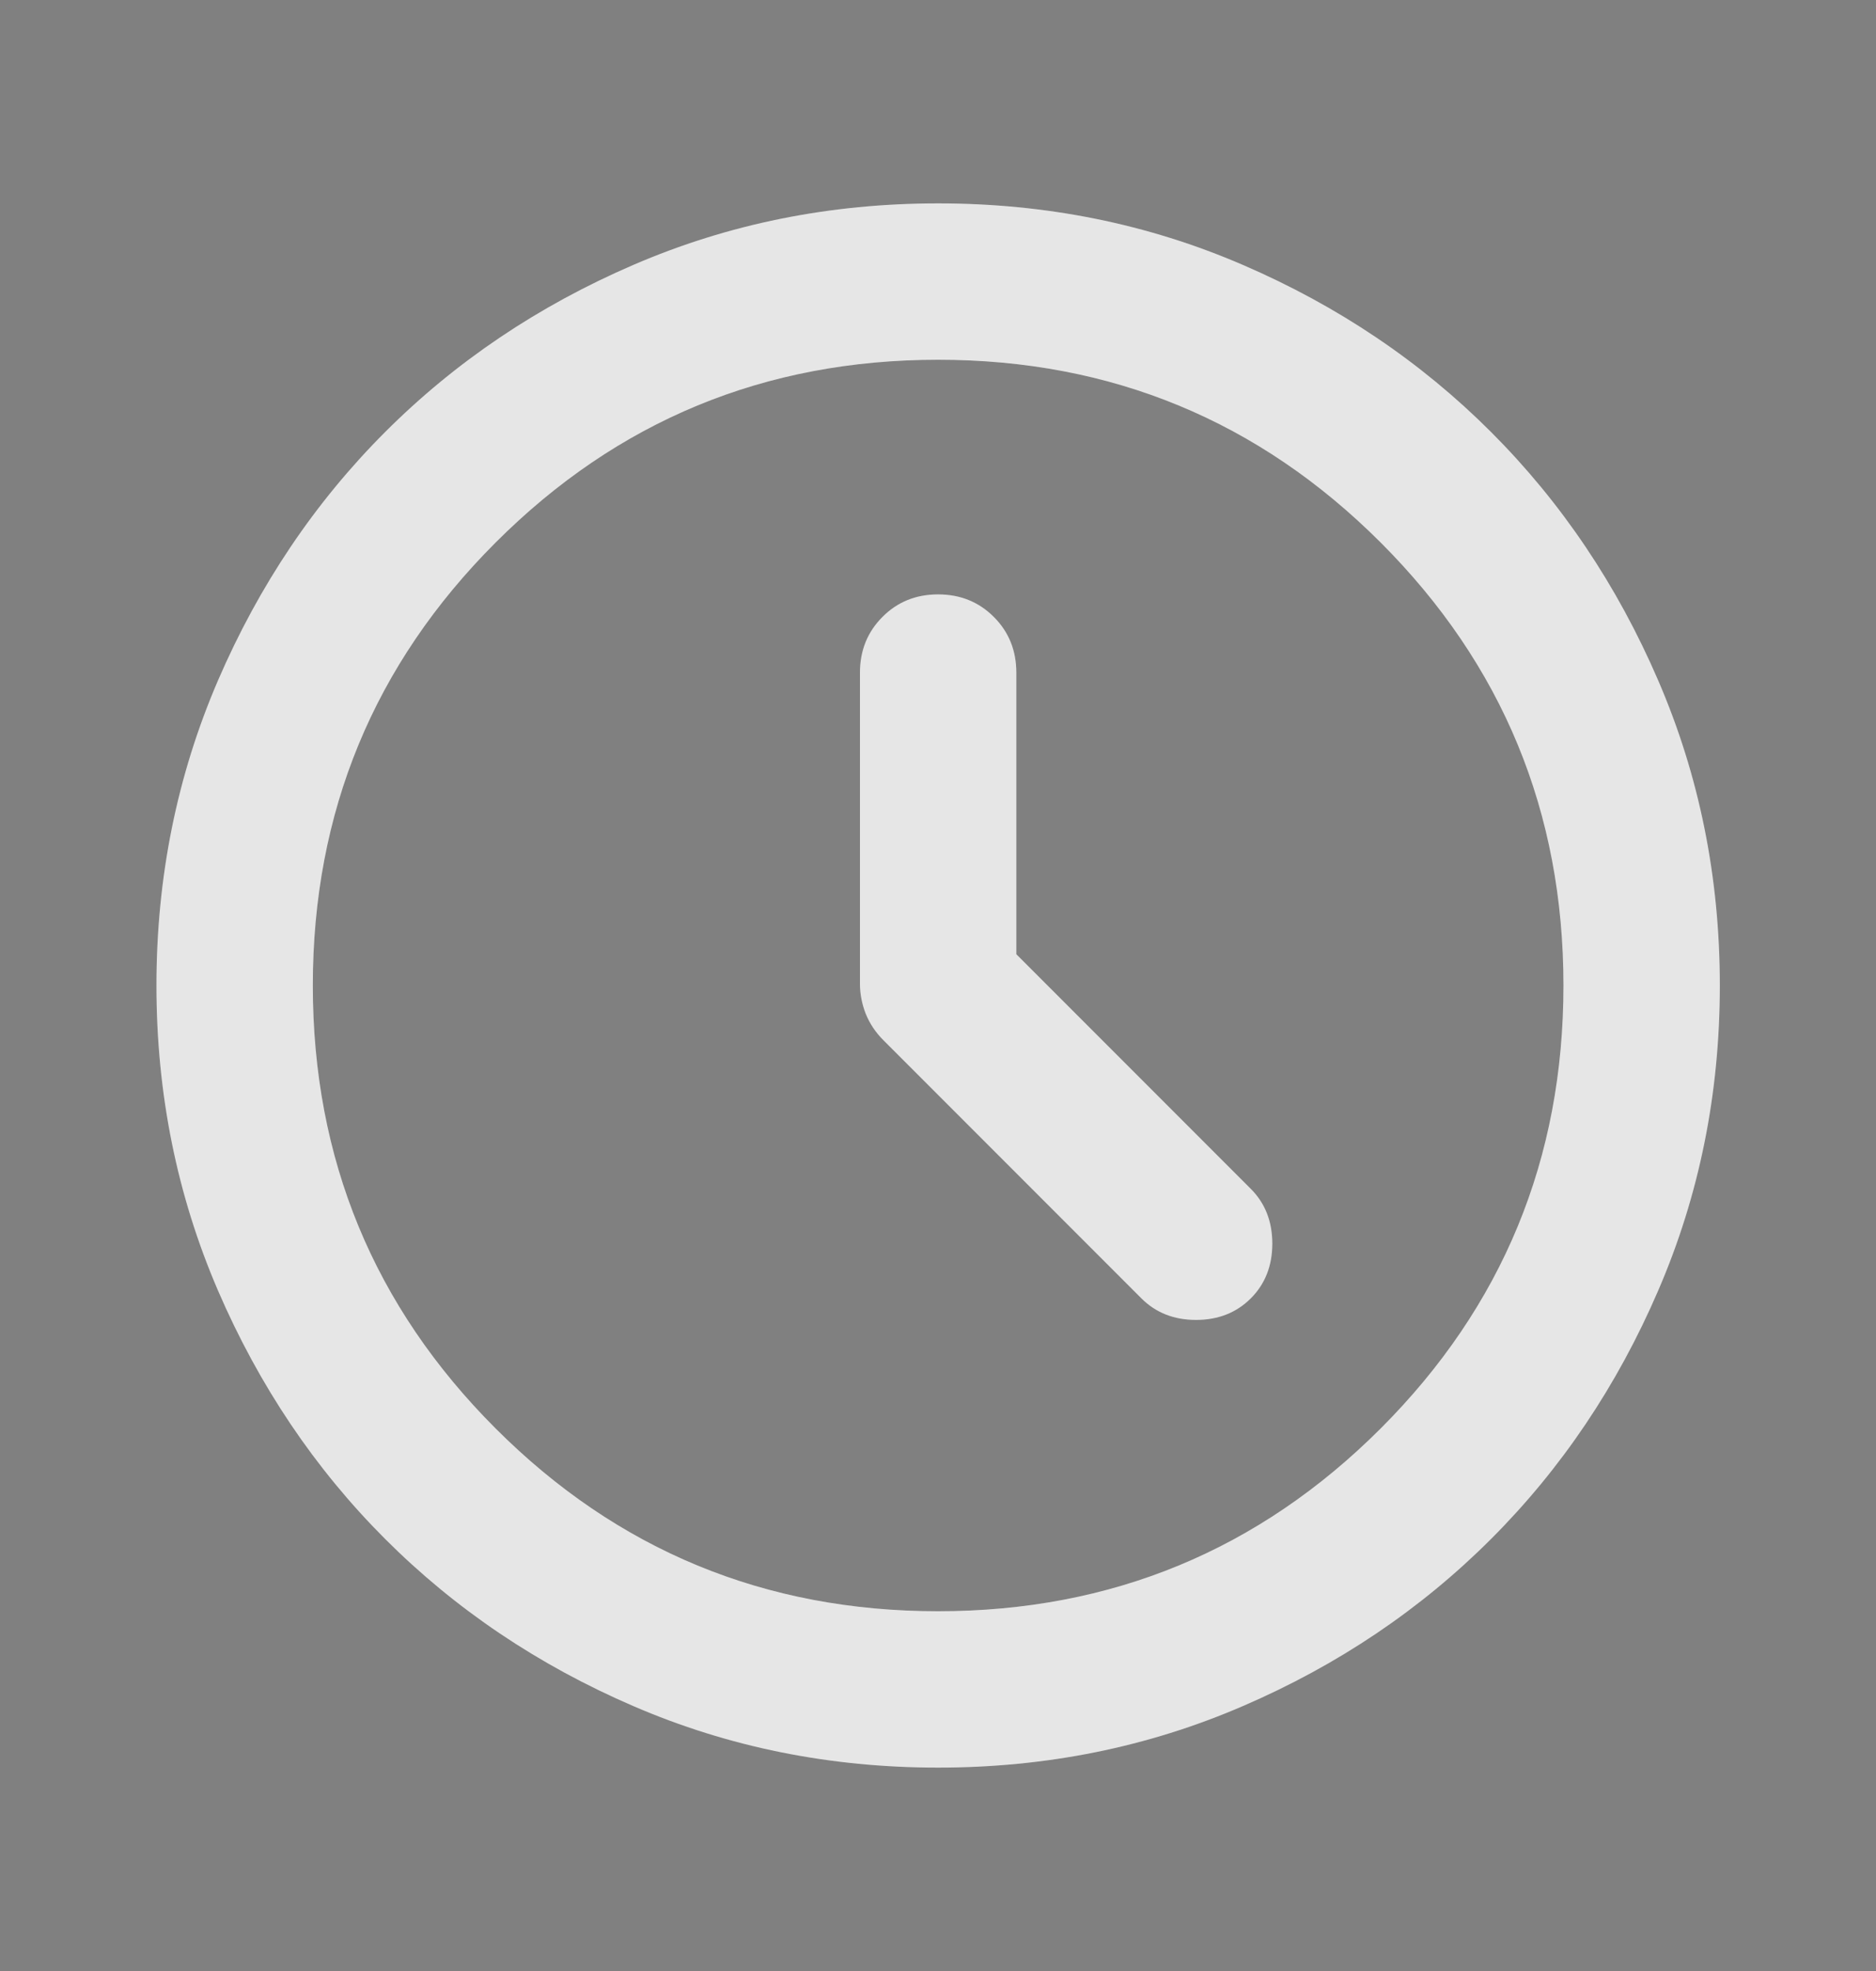 <svg width="20" height="21" viewBox="0 0 20 21" fill="none" xmlns="http://www.w3.org/2000/svg">
<rect x="0" y="0" width="20" height="21" fill="#808080" stroke="none"/>
<mask id="mask0_4354_9375" style="mask-type:alpha" maskUnits="userSpaceOnUse" x="0" y="0" width="20" height="21">
<rect y="0.5" width="20" height="20" fill="#D9D9D9"/>
</mask>
<g mask="url(#mask0_4354_9375)">
<path d="M10.835 10.167V7.167C10.835 6.931 10.755 6.733 10.595 6.573C10.435 6.413 10.237 6.333 10.001 6.333C9.765 6.333 9.567 6.413 9.408 6.573C9.248 6.733 9.168 6.931 9.168 7.167V10.479C9.168 10.59 9.189 10.698 9.23 10.802C9.272 10.906 9.335 11 9.418 11.083L12.168 13.833C12.321 13.986 12.515 14.063 12.751 14.063C12.987 14.063 13.182 13.986 13.335 13.833C13.487 13.681 13.564 13.486 13.564 13.25C13.564 13.014 13.487 12.819 13.335 12.667L10.835 10.167ZM10.001 18.833C8.849 18.833 7.765 18.615 6.751 18.177C5.737 17.74 4.855 17.146 4.105 16.396C3.355 15.646 2.762 14.764 2.324 13.75C1.887 12.736 1.668 11.653 1.668 10.5C1.668 9.347 1.887 8.264 2.324 7.25C2.762 6.236 3.355 5.354 4.105 4.604C4.855 3.854 5.737 3.26 6.751 2.823C7.765 2.385 8.849 2.167 10.001 2.167C11.154 2.167 12.237 2.385 13.251 2.823C14.265 3.26 15.147 3.854 15.897 4.604C16.647 5.354 17.241 6.236 17.678 7.25C18.116 8.264 18.335 9.347 18.335 10.5C18.335 11.653 18.116 12.736 17.678 13.75C17.241 14.764 16.647 15.646 15.897 16.396C15.147 17.146 14.265 17.74 13.251 18.177C12.237 18.615 11.154 18.833 10.001 18.833ZM10.001 17.167C11.848 17.167 13.421 16.517 14.72 15.219C16.019 13.92 16.668 12.347 16.668 10.5C16.668 8.653 16.019 7.08 14.72 5.781C13.421 4.483 11.848 3.833 10.001 3.833C8.154 3.833 6.581 4.483 5.283 5.781C3.984 7.08 3.335 8.653 3.335 10.5C3.335 12.347 3.984 13.92 5.283 15.219C6.581 16.517 8.154 17.167 10.001 17.167Z" fill="white"/>
<path d="M10.835 10.167V7.167C10.835 6.931 10.755 6.733 10.595 6.573C10.435 6.413 10.237 6.333 10.001 6.333C9.765 6.333 9.567 6.413 9.408 6.573C9.248 6.733 9.168 6.931 9.168 7.167V10.479C9.168 10.59 9.189 10.698 9.23 10.802C9.272 10.906 9.335 11 9.418 11.083L12.168 13.833C12.321 13.986 12.515 14.063 12.751 14.063C12.987 14.063 13.182 13.986 13.335 13.833C13.487 13.681 13.564 13.486 13.564 13.25C13.564 13.014 13.487 12.819 13.335 12.667L10.835 10.167ZM10.001 18.833C8.849 18.833 7.765 18.615 6.751 18.177C5.737 17.74 4.855 17.146 4.105 16.396C3.355 15.646 2.762 14.764 2.324 13.75C1.887 12.736 1.668 11.653 1.668 10.5C1.668 9.347 1.887 8.264 2.324 7.25C2.762 6.236 3.355 5.354 4.105 4.604C4.855 3.854 5.737 3.26 6.751 2.823C7.765 2.385 8.849 2.167 10.001 2.167C11.154 2.167 12.237 2.385 13.251 2.823C14.265 3.26 15.147 3.854 15.897 4.604C16.647 5.354 17.241 6.236 17.678 7.25C18.116 8.264 18.335 9.347 18.335 10.5C18.335 11.653 18.116 12.736 17.678 13.75C17.241 14.764 16.647 15.646 15.897 16.396C15.147 17.146 14.265 17.74 13.251 18.177C12.237 18.615 11.154 18.833 10.001 18.833ZM10.001 17.167C11.848 17.167 13.421 16.517 14.72 15.219C16.019 13.92 16.668 12.347 16.668 10.5C16.668 8.653 16.019 7.08 14.72 5.781C13.421 4.483 11.848 3.833 10.001 3.833C8.154 3.833 6.581 4.483 5.283 5.781C3.984 7.08 3.335 8.653 3.335 10.5C3.335 12.347 3.984 13.92 5.283 15.219C6.581 16.517 8.154 17.167 10.001 17.167Z" fill="black" fill-opacity="0.1"/>
</g>
</svg>
